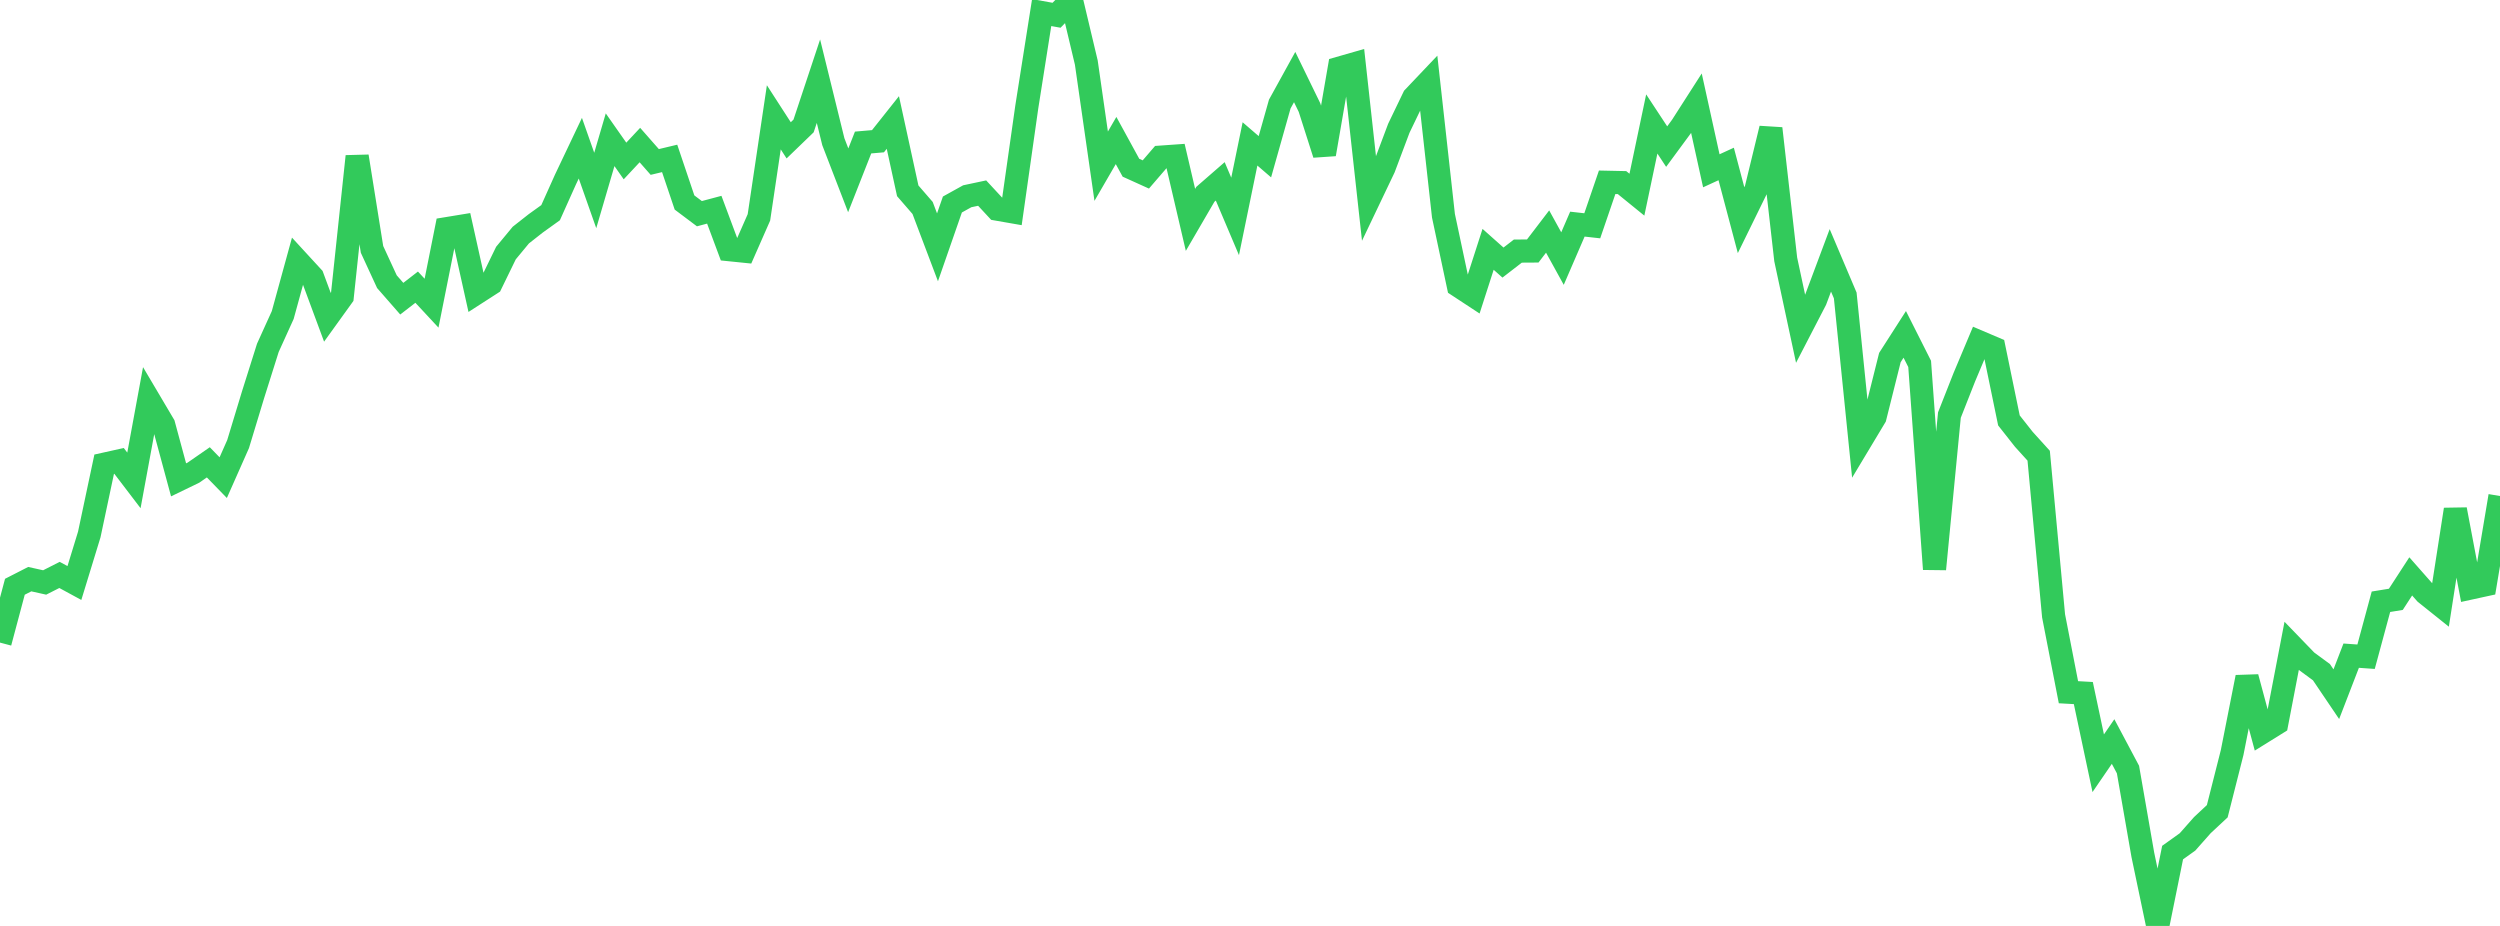 <?xml version="1.0" standalone="no"?>
<!DOCTYPE svg PUBLIC "-//W3C//DTD SVG 1.1//EN" "http://www.w3.org/Graphics/SVG/1.1/DTD/svg11.dtd">

<svg width="135" height="50" viewBox="0 0 135 50" preserveAspectRatio="none" 
  xmlns="http://www.w3.org/2000/svg"
  xmlns:xlink="http://www.w3.org/1999/xlink">


<polyline points="0.0, 34.7 0.804, 31.685 1.607, 31.274 2.411, 31.453 3.214, 31.046 4.018, 31.483 4.821, 28.861 5.625, 25.068 6.429, 24.889 7.232, 25.942 8.036, 21.581 8.839, 22.938 9.643, 25.912 10.446, 25.523 11.25, 24.966 12.054, 25.793 12.857, 23.98 13.661, 21.33 14.464, 18.783 15.268, 17.01 16.071, 14.086 16.875, 14.961 17.679, 17.132 18.482, 16.017 19.286, 8.443 20.089, 13.467 20.893, 15.21 21.696, 16.129 22.5, 15.507 23.304, 16.372 24.107, 12.35 24.911, 12.218 25.714, 15.834 26.518, 15.316 27.321, 13.666 28.125, 12.694 28.929, 12.062 29.732, 11.485 30.536, 9.693 31.339, 8.003 32.143, 10.286 32.946, 7.546 33.75, 8.693 34.554, 7.833 35.357, 8.746 36.161, 8.554 36.964, 10.935 37.768, 11.539 38.571, 11.325 39.375, 13.482 40.179, 13.564 40.982, 11.738 41.786, 6.335 42.589, 7.578 43.393, 6.802 44.196, 4.384 45.0, 7.652 45.804, 9.737 46.607, 7.696 47.411, 7.626 48.214, 6.615 49.018, 10.304 49.821, 11.23 50.625, 13.356 51.429, 11.043 52.232, 10.598 53.036, 10.427 53.839, 11.293 54.643, 11.433 55.446, 5.779 56.25, 0.679 57.054, 0.824 57.857, 0.0 58.661, 3.382 59.464, 8.975 60.268, 7.588 61.071, 9.057 61.875, 9.421 62.679, 8.486 63.482, 8.429 64.286, 11.873 65.089, 10.493 65.893, 9.793 66.696, 11.686 67.5, 7.771 68.304, 8.464 69.107, 5.62 69.911, 4.161 70.714, 5.811 71.518, 8.327 72.321, 3.681 73.125, 3.45 73.929, 10.751 74.732, 9.068 75.536, 6.928 76.339, 5.259 77.143, 4.412 77.946, 11.649 78.75, 15.429 79.554, 15.957 80.357, 13.464 81.161, 14.179 81.964, 13.559 82.768, 13.554 83.571, 12.503 84.375, 13.963 85.179, 12.103 85.982, 12.193 86.786, 9.843 87.589, 9.86 88.393, 10.513 89.196, 6.694 90.0, 7.916 90.804, 6.824 91.607, 5.572 92.411, 9.223 93.214, 8.854 94.018, 11.888 94.821, 10.249 95.625, 6.939 96.429, 14.01 97.232, 17.758 98.036, 16.205 98.839, 14.059 99.643, 15.955 100.446, 23.862 101.25, 22.523 102.054, 19.308 102.857, 18.056 103.661, 19.651 104.464, 30.733 105.268, 22.414 106.071, 20.376 106.875, 18.463 107.679, 18.805 108.482, 22.702 109.286, 23.722 110.089, 24.608 110.893, 33.256 111.696, 37.38 112.5, 37.425 113.304, 41.215 114.107, 40.043 114.911, 41.556 115.714, 46.164 116.518, 50.0 117.321, 46.039 118.125, 45.464 118.929, 44.555 119.732, 43.807 120.536, 40.635 121.339, 36.57 122.143, 39.557 122.946, 39.058 123.75, 34.875 124.554, 35.707 125.357, 36.297 126.161, 37.487 126.964, 35.406 127.768, 35.463 128.571, 32.495 129.375, 32.364 130.179, 31.125 130.982, 32.036 131.786, 32.679 132.589, 27.513 133.393, 31.757 134.196, 31.582 135.0, 26.785" fill="none" stroke="#32ca5b" stroke-width="1.25"/>

</svg>